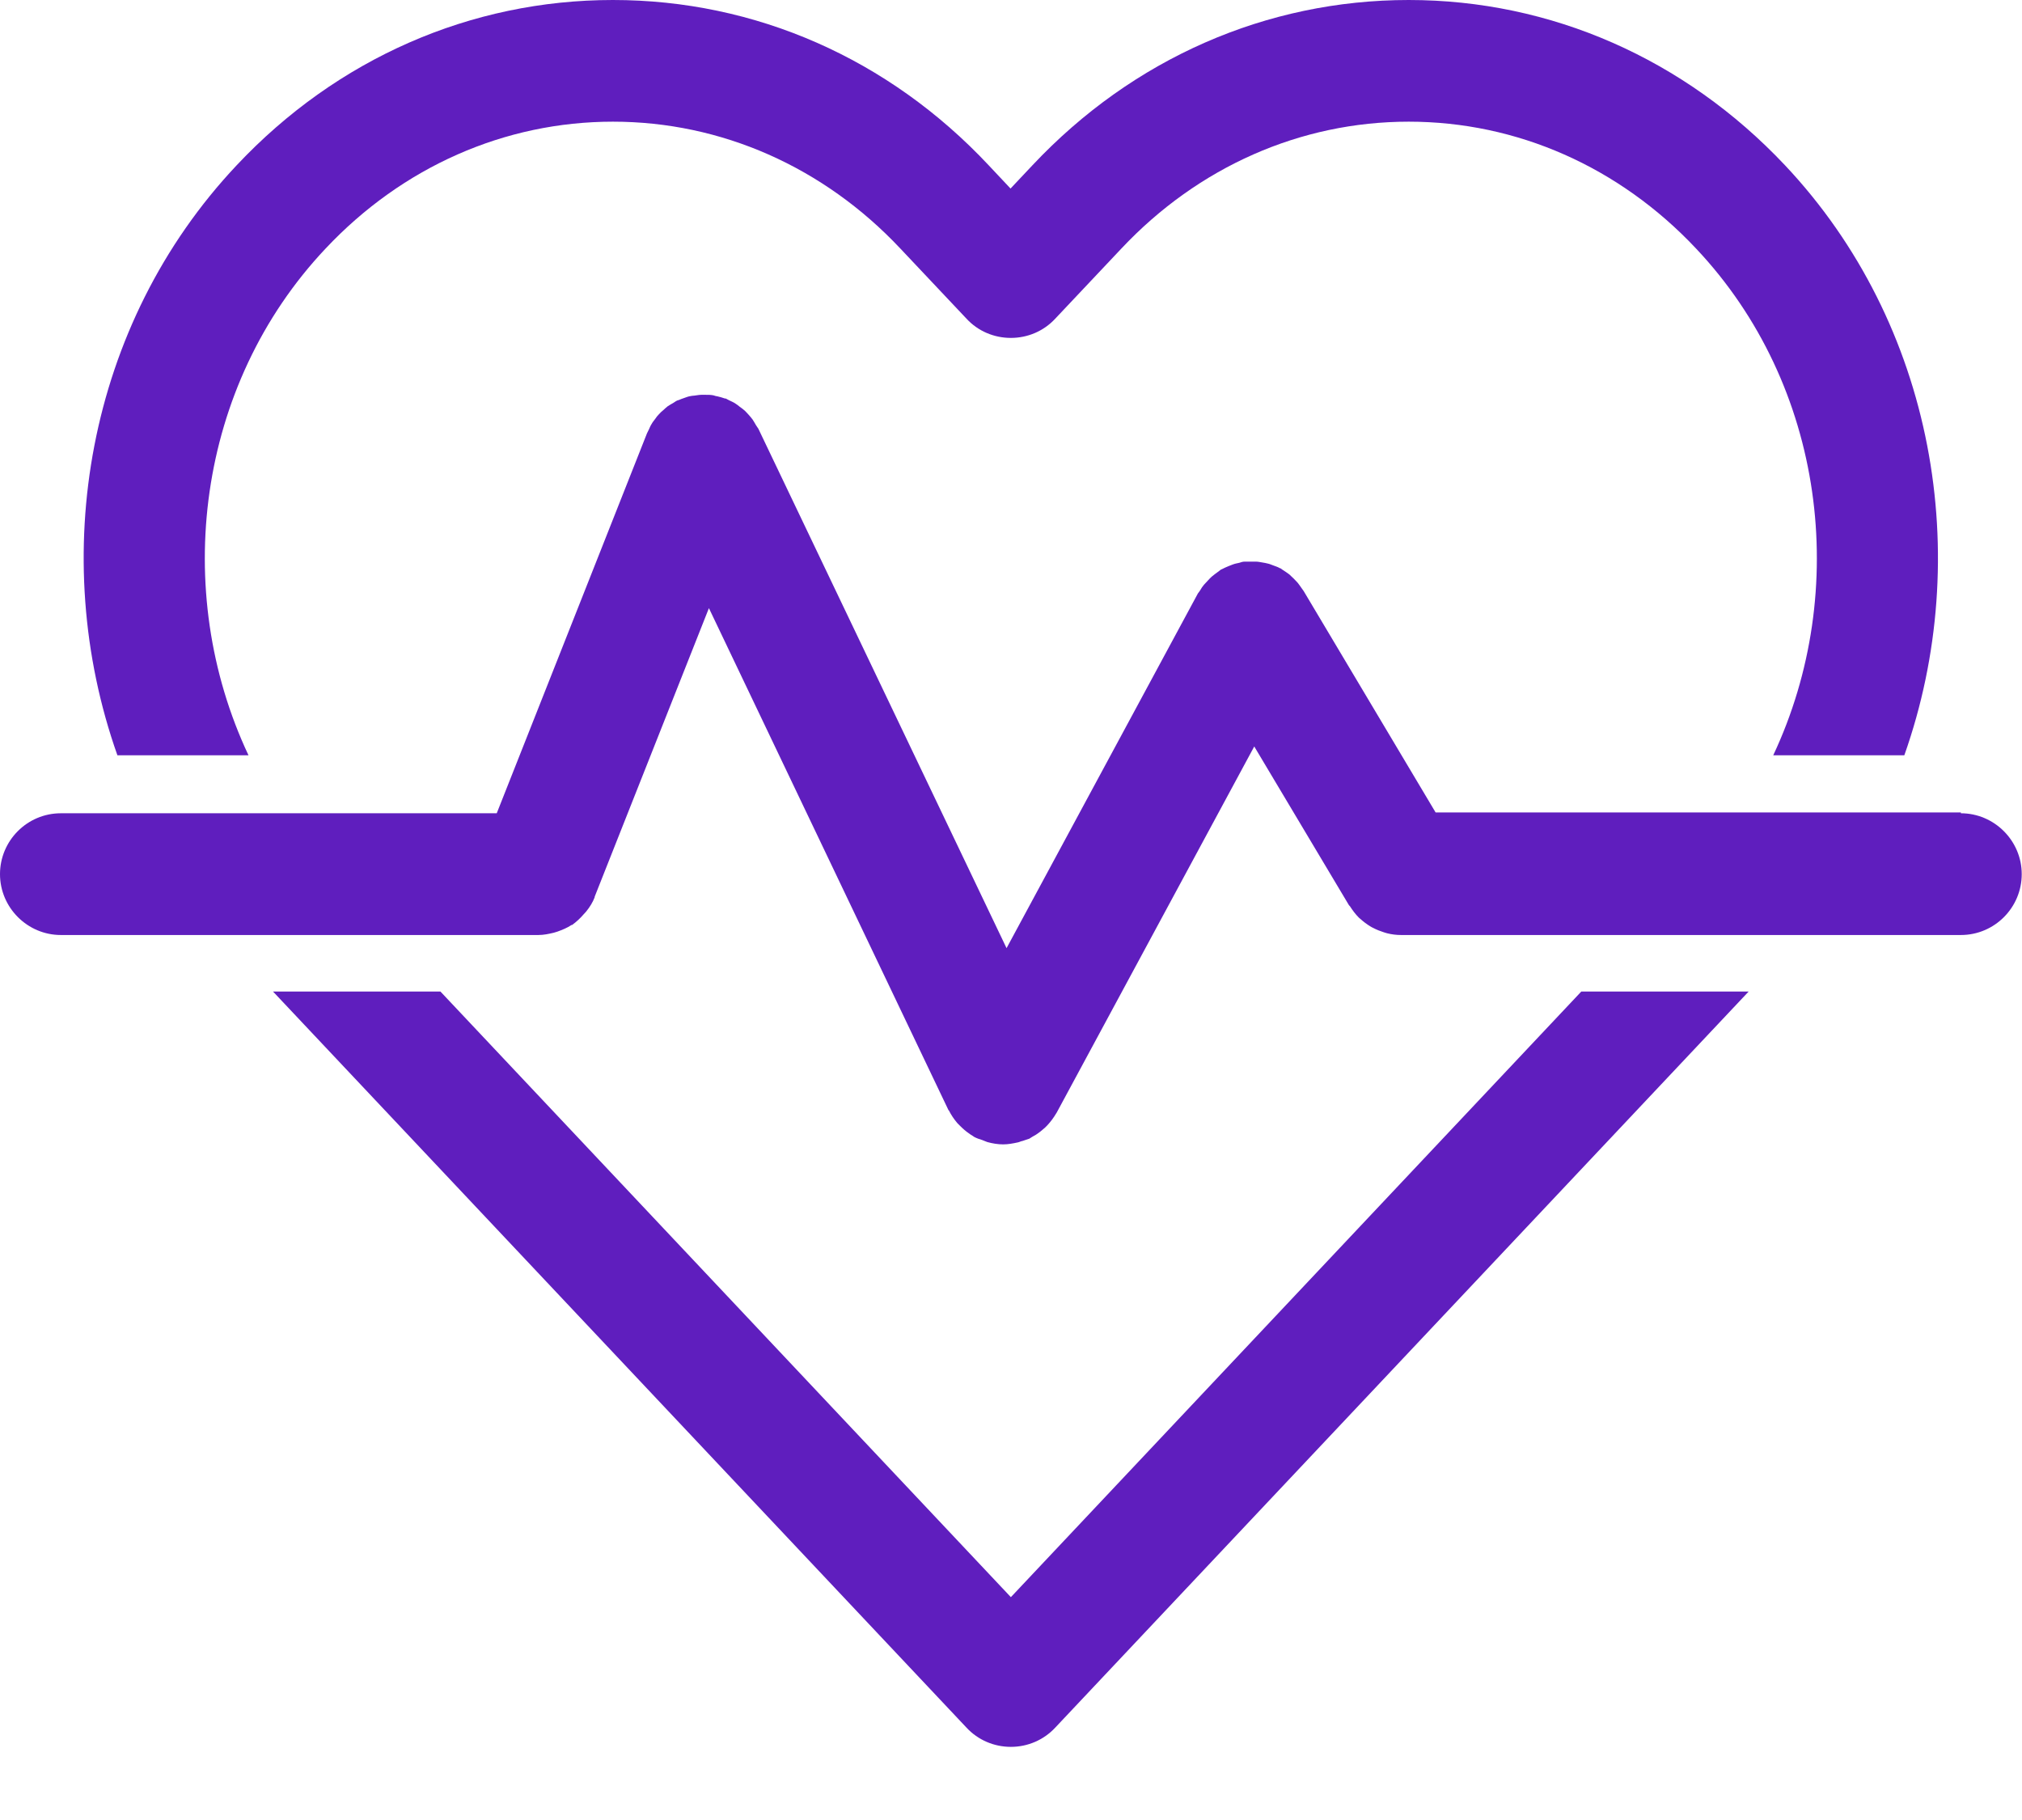 <svg width="30" height="27" viewBox="0 0 30 27" fill="none" xmlns="http://www.w3.org/2000/svg">
<g clip-path="url(#clip0_315_2035)">
<path d="M29.093 12.053H21.3L19.342 8.768C19.342 8.768 19.32 8.739 19.312 8.726C19.291 8.696 19.274 8.671 19.253 8.645C19.232 8.624 19.215 8.603 19.193 8.582C19.172 8.561 19.151 8.544 19.13 8.522C19.104 8.501 19.075 8.484 19.045 8.463C19.028 8.455 19.015 8.442 19.003 8.433C18.994 8.433 18.99 8.429 18.982 8.425C18.952 8.408 18.918 8.399 18.888 8.387C18.863 8.378 18.837 8.366 18.812 8.361C18.782 8.353 18.757 8.349 18.727 8.344C18.698 8.34 18.668 8.332 18.638 8.332C18.613 8.332 18.583 8.332 18.558 8.332C18.528 8.332 18.494 8.332 18.465 8.332C18.439 8.332 18.414 8.34 18.388 8.349C18.354 8.357 18.325 8.361 18.291 8.374C18.27 8.383 18.248 8.391 18.227 8.399C18.193 8.412 18.159 8.429 18.125 8.446C18.121 8.446 18.113 8.45 18.108 8.455C18.096 8.463 18.083 8.476 18.07 8.484C18.041 8.505 18.011 8.527 17.981 8.552C17.96 8.569 17.943 8.59 17.926 8.607C17.905 8.628 17.884 8.654 17.863 8.675C17.841 8.7 17.825 8.726 17.808 8.755C17.799 8.772 17.786 8.785 17.774 8.802L14.934 14.066L11.252 6.361C11.252 6.361 11.23 6.327 11.218 6.31C11.201 6.281 11.184 6.251 11.167 6.225C11.15 6.2 11.129 6.179 11.112 6.158C11.091 6.136 11.074 6.115 11.052 6.094C11.027 6.073 11.002 6.052 10.976 6.035C10.955 6.018 10.934 6.001 10.913 5.988C10.883 5.967 10.849 5.954 10.815 5.937C10.798 5.929 10.785 5.92 10.768 5.912C10.764 5.912 10.76 5.912 10.756 5.912C10.718 5.899 10.675 5.886 10.637 5.878C10.62 5.878 10.603 5.869 10.586 5.865C10.548 5.857 10.506 5.857 10.463 5.857C10.446 5.857 10.425 5.857 10.408 5.857C10.374 5.857 10.336 5.865 10.302 5.869C10.281 5.869 10.256 5.874 10.235 5.878C10.209 5.882 10.179 5.895 10.154 5.903C10.124 5.912 10.095 5.925 10.065 5.937C10.061 5.937 10.056 5.937 10.048 5.942C10.027 5.95 10.014 5.963 9.993 5.975C9.963 5.992 9.934 6.009 9.908 6.026C9.887 6.043 9.866 6.06 9.845 6.081C9.819 6.103 9.798 6.12 9.777 6.145C9.756 6.166 9.739 6.187 9.722 6.213C9.705 6.238 9.684 6.259 9.671 6.285C9.654 6.31 9.641 6.34 9.628 6.37C9.62 6.391 9.607 6.408 9.599 6.429L7.37 12.065H0.903C0.403 12.065 0 12.472 0 12.968C0 13.464 0.407 13.871 0.903 13.871H7.988C8.069 13.871 8.145 13.854 8.217 13.837C8.234 13.832 8.255 13.824 8.272 13.82C8.344 13.794 8.416 13.765 8.48 13.722H8.488C8.552 13.676 8.611 13.621 8.662 13.561C8.675 13.549 8.688 13.532 8.7 13.519C8.751 13.455 8.794 13.387 8.823 13.311V13.303L10.518 9.022L14.07 16.464C14.07 16.464 14.074 16.473 14.078 16.473C14.112 16.541 14.155 16.604 14.205 16.663C14.218 16.676 14.231 16.689 14.243 16.701C14.286 16.744 14.328 16.782 14.379 16.816C14.396 16.829 14.413 16.841 14.43 16.85C14.438 16.854 14.447 16.863 14.455 16.867C14.494 16.888 14.536 16.901 14.574 16.913C14.6 16.922 14.625 16.935 14.65 16.943C14.727 16.964 14.807 16.977 14.883 16.977C14.956 16.977 15.027 16.964 15.104 16.947C15.125 16.943 15.146 16.93 15.172 16.926C15.206 16.913 15.239 16.905 15.273 16.892C15.286 16.884 15.299 16.875 15.312 16.867C15.333 16.854 15.35 16.846 15.371 16.833C15.417 16.803 15.46 16.769 15.502 16.731C15.515 16.718 15.528 16.706 15.54 16.693C15.591 16.638 15.634 16.579 15.672 16.515C15.672 16.515 15.676 16.507 15.68 16.502L18.609 11.074L20.015 13.43C20.015 13.43 20.024 13.438 20.028 13.443C20.066 13.502 20.109 13.561 20.16 13.612C20.168 13.621 20.181 13.629 20.189 13.637C20.232 13.676 20.278 13.71 20.325 13.739C20.342 13.752 20.363 13.76 20.38 13.769C20.427 13.794 20.473 13.811 20.524 13.828C20.541 13.832 20.558 13.841 20.579 13.845C20.647 13.862 20.715 13.871 20.787 13.871H29.093C29.593 13.871 29.996 13.464 29.996 12.968C29.996 12.472 29.589 12.065 29.093 12.065V12.053Z" fill="#5F1EBE"/>
<path d="M3.687 11.205C2.538 8.768 2.915 5.717 4.831 3.687C5.971 2.475 7.488 1.805 9.094 1.805C10.7 1.805 12.218 2.475 13.358 3.687L14.341 4.729C14.51 4.912 14.748 5.013 14.998 5.013C15.248 5.013 15.485 4.912 15.655 4.729L16.638 3.687C17.778 2.475 19.295 1.805 20.901 1.805C22.507 1.805 24.024 2.475 25.164 3.687C27.08 5.717 27.457 8.764 26.309 11.205H28.254C29.296 8.26 28.707 4.81 26.482 2.45C24.995 0.873 23.012 0 20.901 0C18.791 0 16.807 0.869 15.32 2.45L14.993 2.797L14.667 2.45C13.184 0.869 11.205 0 9.094 0C6.984 0 5 0.869 3.513 2.45C1.284 4.814 0.699 8.26 1.742 11.205H3.687Z" fill="#5F1EBE"/>
<path d="M23.461 14.71L14.998 23.694L6.535 14.71H4.051L14.341 25.631C14.51 25.813 14.748 25.915 14.998 25.915C15.248 25.915 15.485 25.813 15.655 25.631L25.944 14.71H23.461Z" fill="#5F1EBE"/>
</g>
<defs>
<clipPath id="clip0_315_2035">
<rect width="30" height="25.915" fill="white"/>
</clipPath>
</defs>
</svg>
